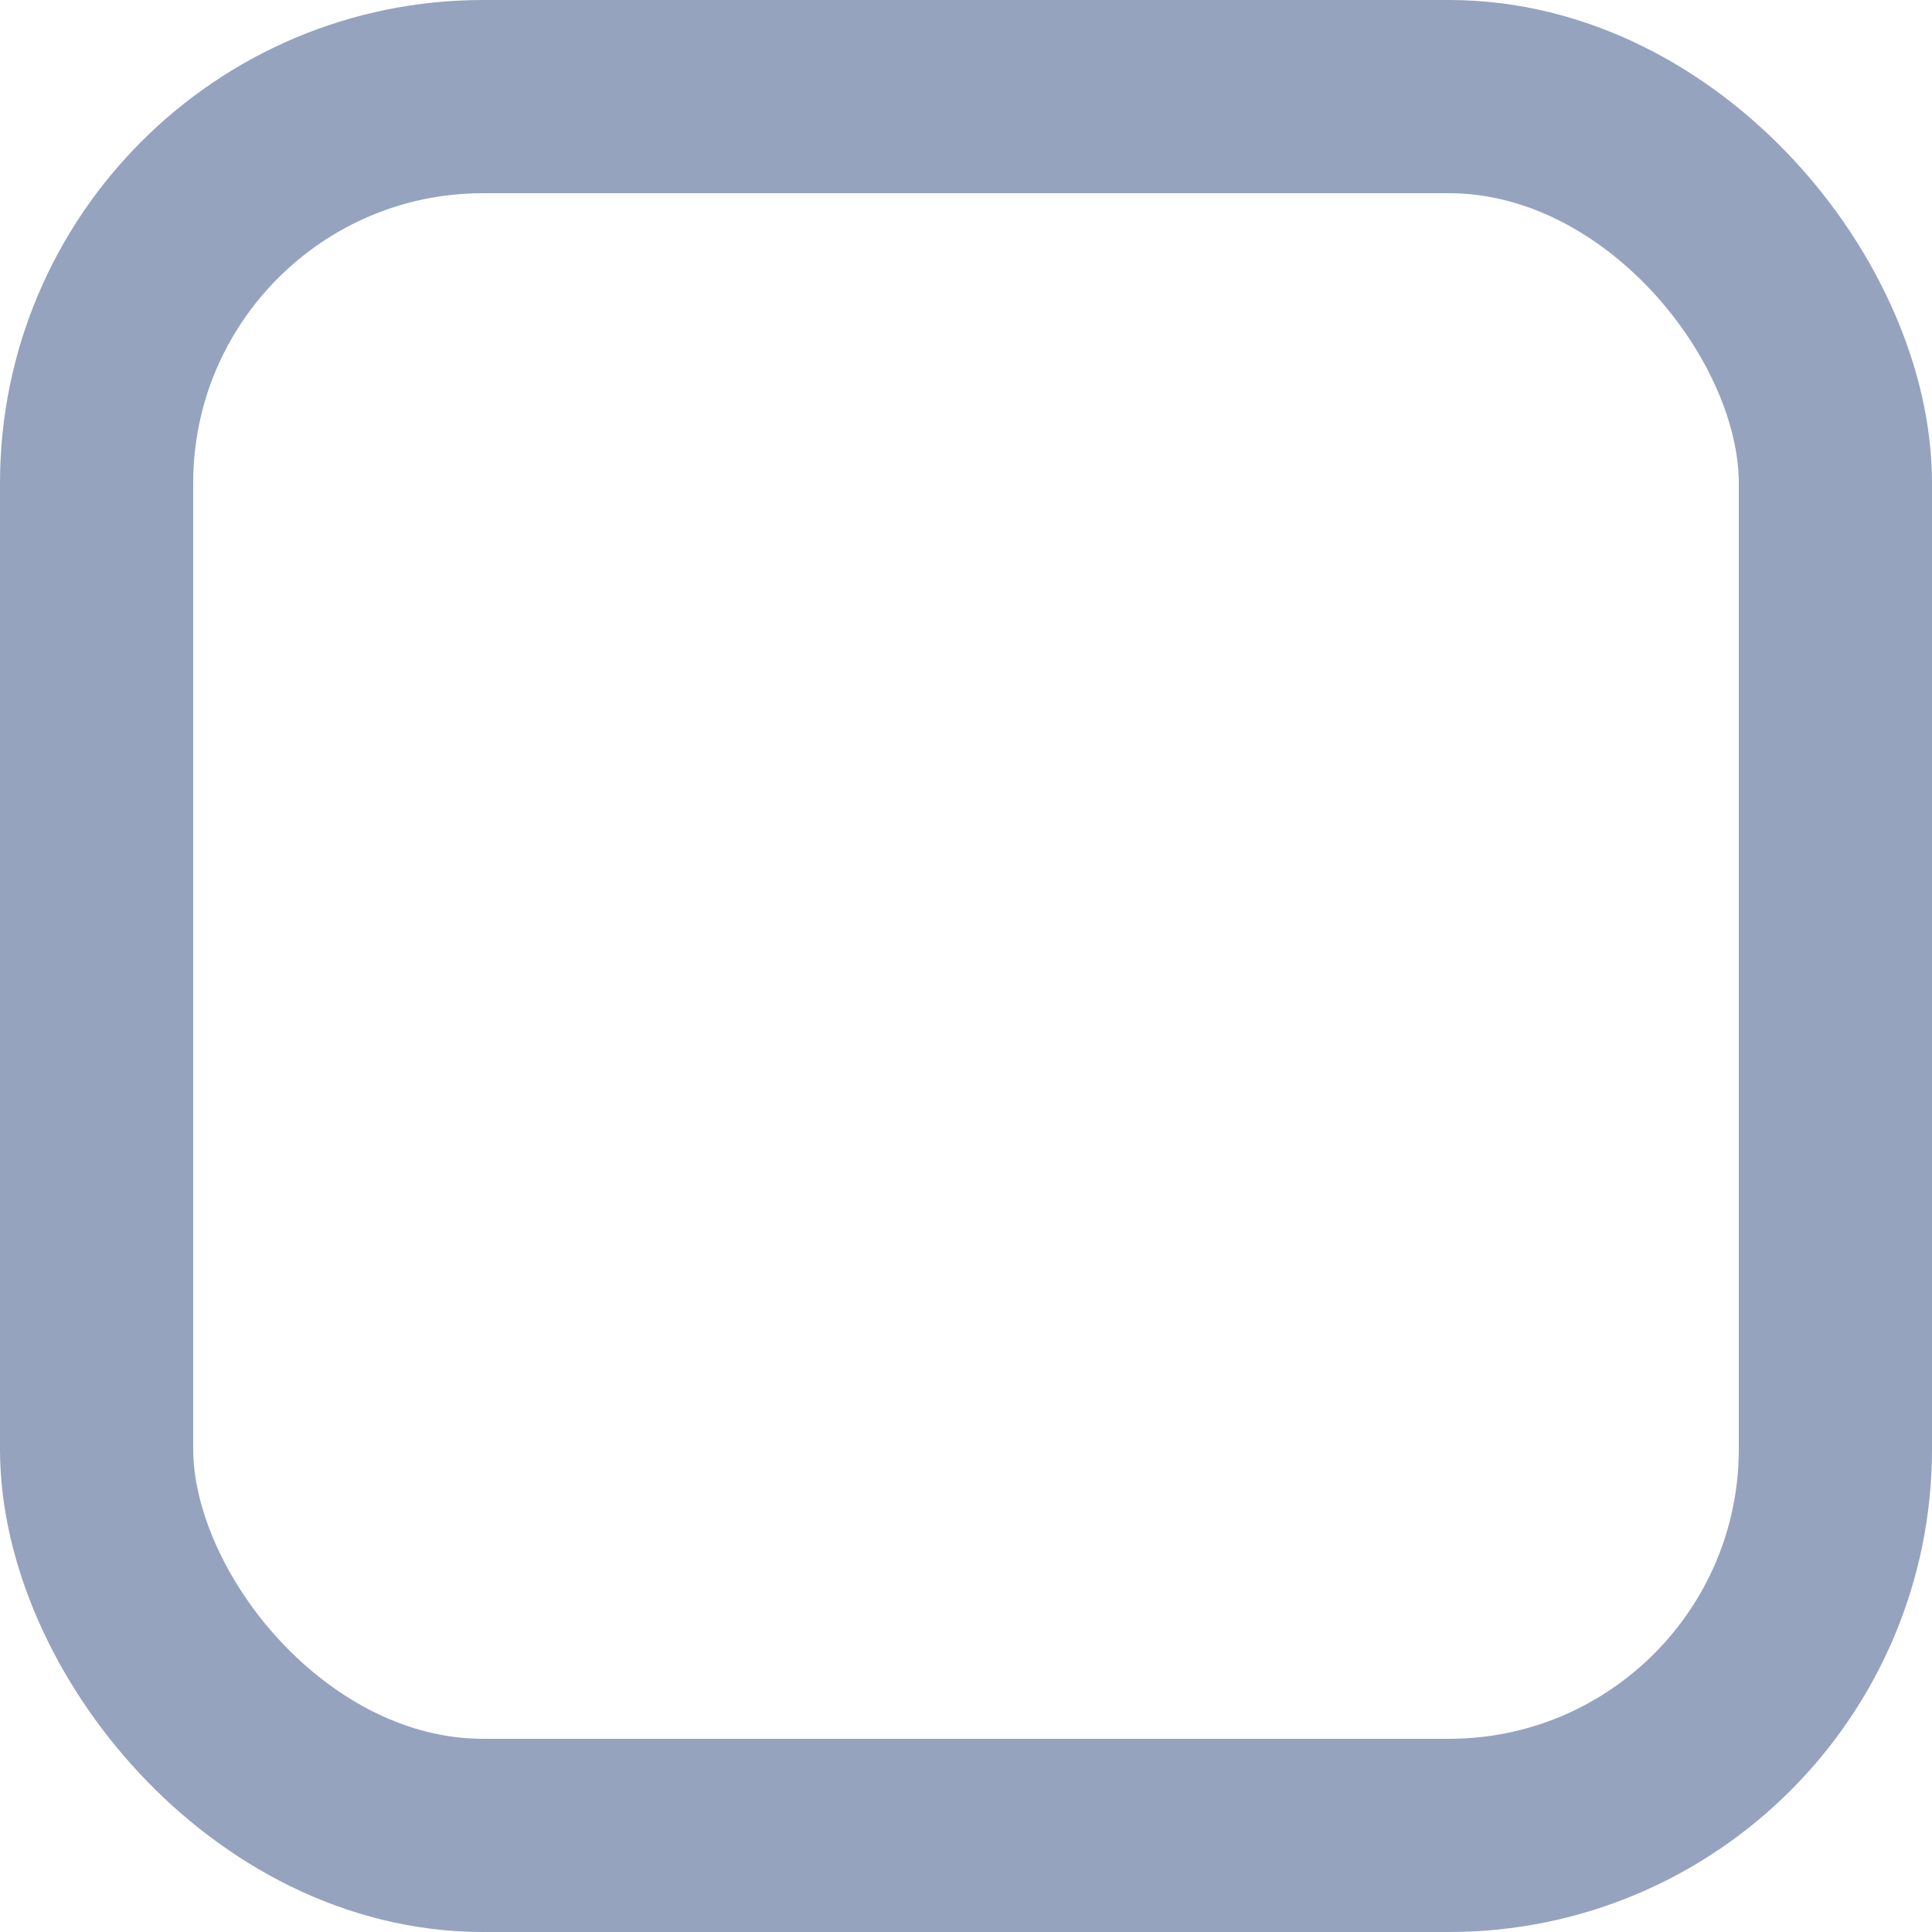 <?xml version="1.0" encoding="UTF-8"?>
<svg width="20px" height="20px" viewBox="0 0 20 20" version="1.1" xmlns="http://www.w3.org/2000/svg" xmlns:xlink="http://www.w3.org/1999/xlink">
    <!-- Generator: Sketch 61.2 (89653) - https://sketch.com -->
    <title>Dark / 20 / radial-off@svg</title>
    <desc>Created with Sketch.</desc>
    <g id="Dark-/-20-/-radial-off" stroke="none" stroke-width="1" fill="none" fill-rule="evenodd" stroke-linecap="round" stroke-linejoin="round">
        <g id="Group" transform="translate(1, 1)" stroke="#95A3BF" stroke-width="2">
            <rect id="Rectangle" x="0" y="0" width="18" height="18" rx="4"></rect>
        </g>
    </g>
</svg>